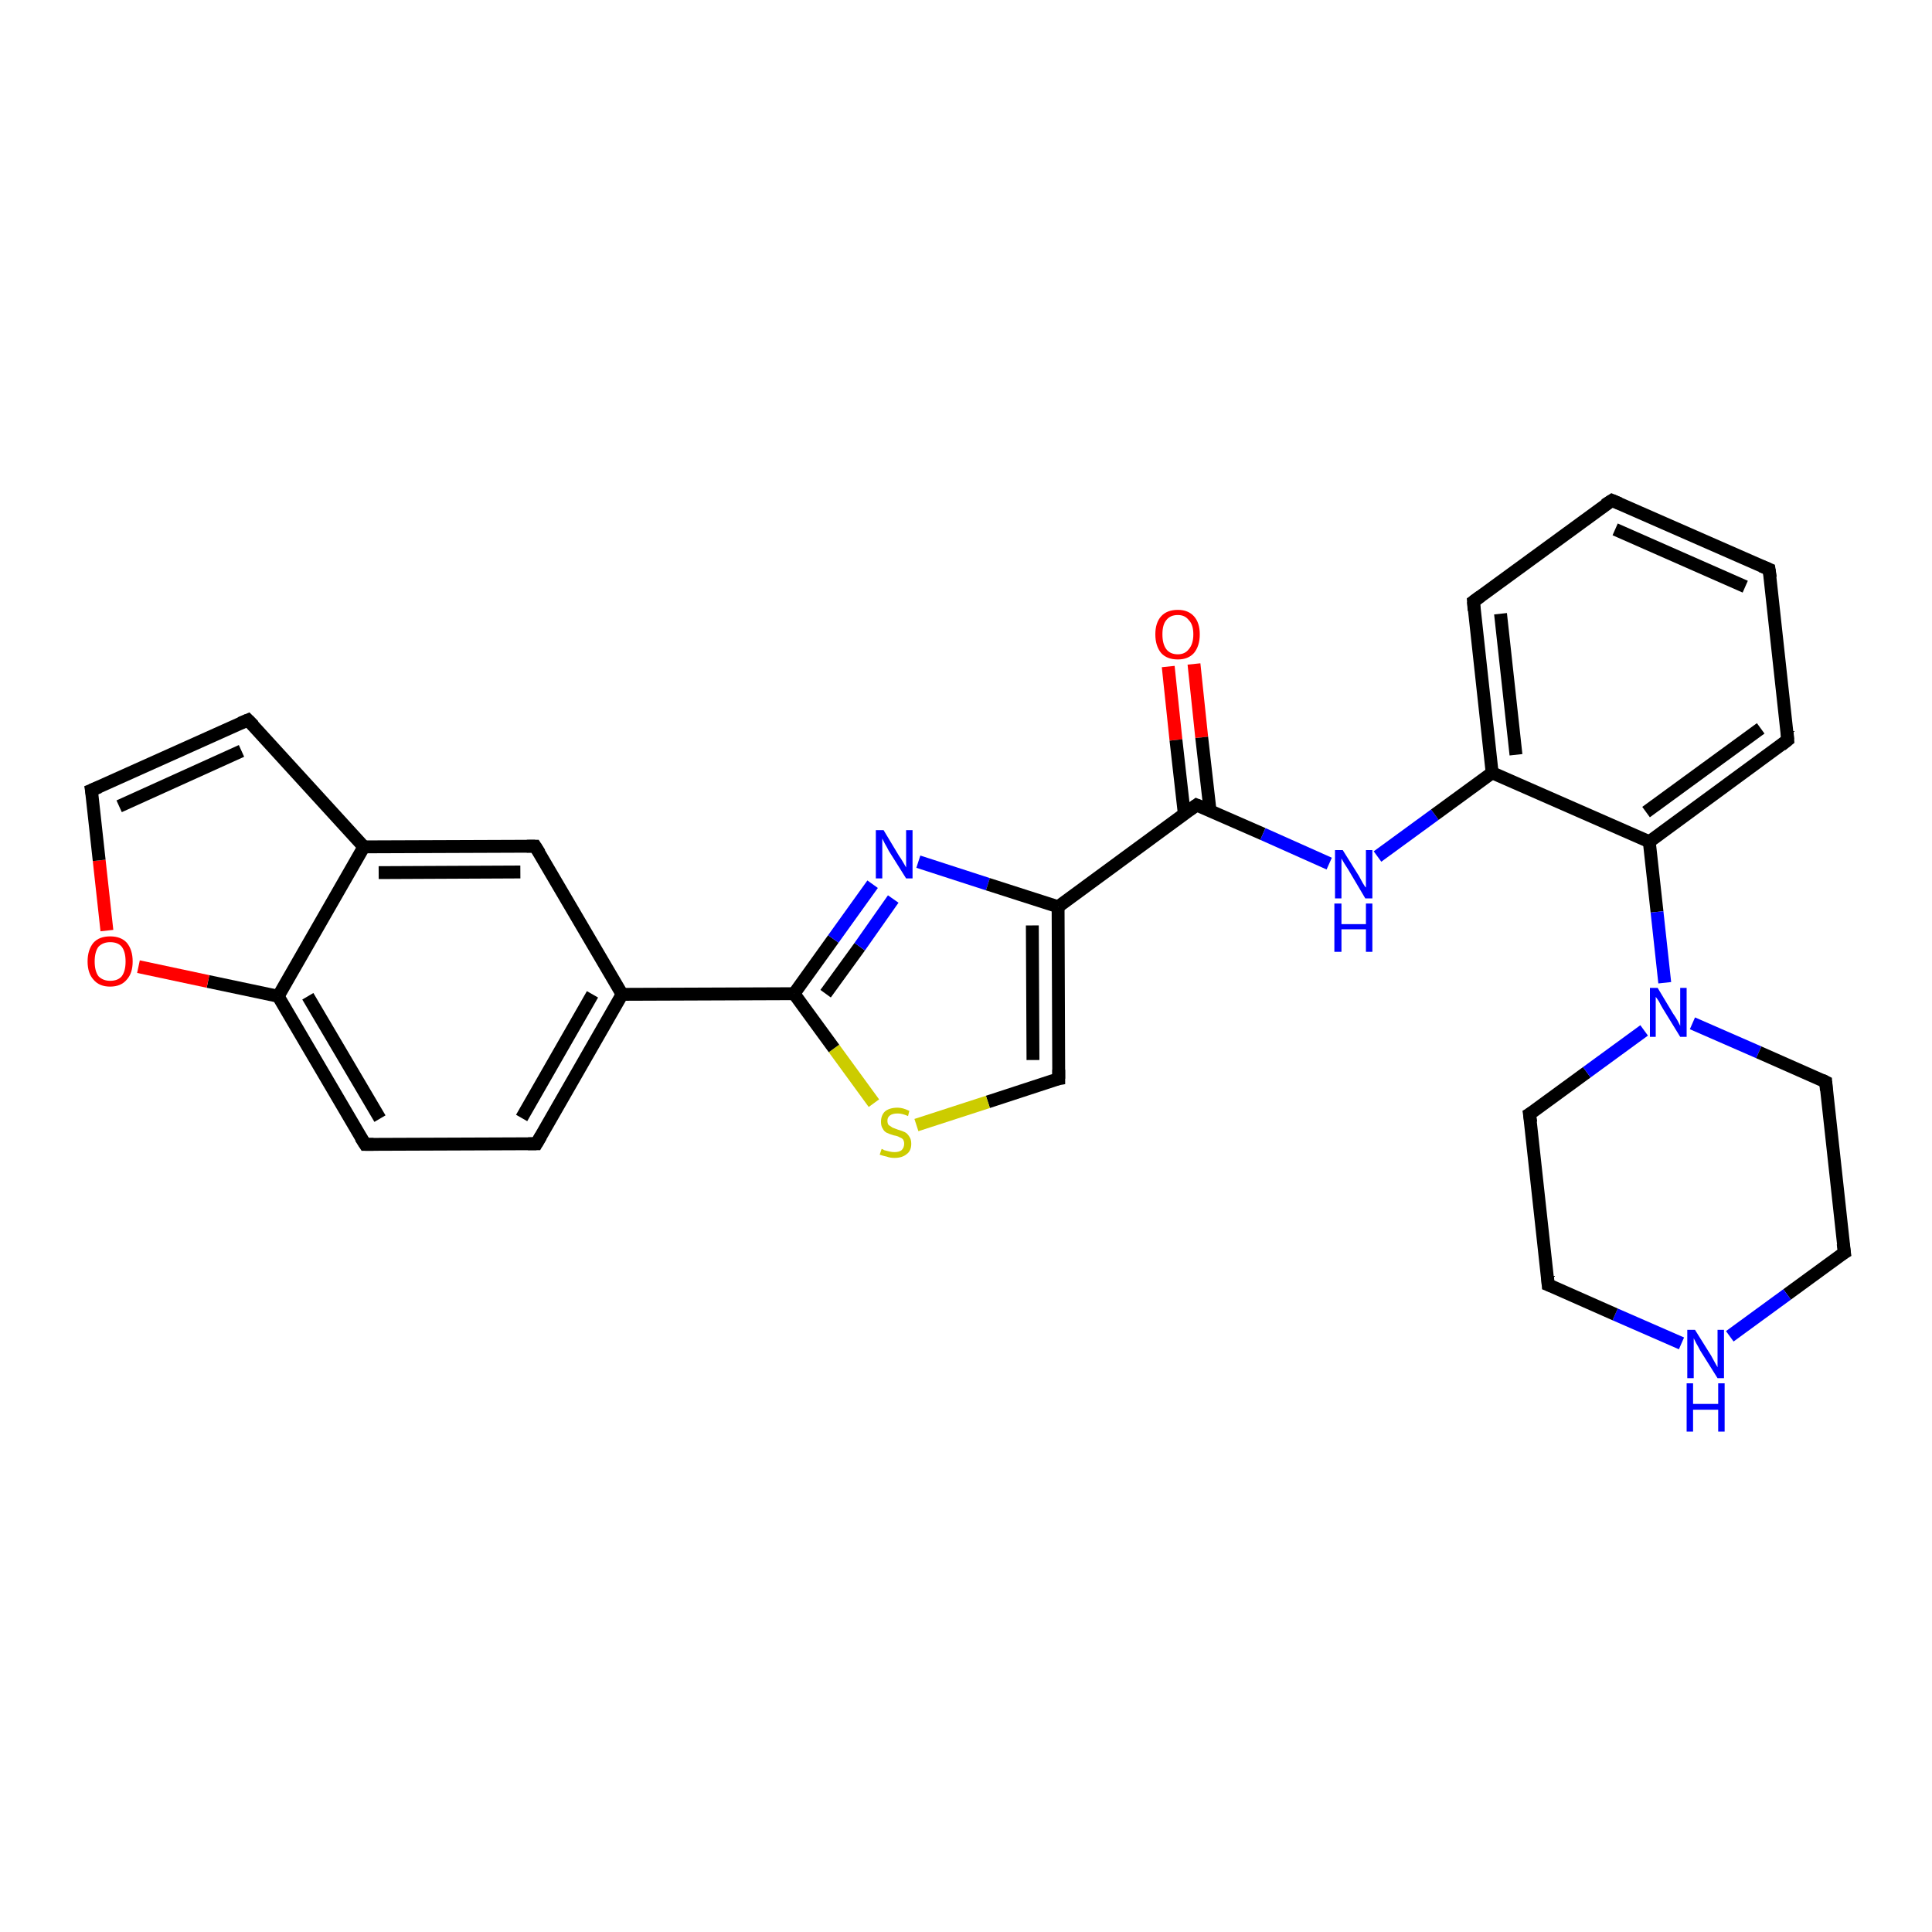 <?xml version='1.0' encoding='iso-8859-1'?>
<svg version='1.1' baseProfile='full'
              xmlns='http://www.w3.org/2000/svg'
                      xmlns:rdkit='http://www.rdkit.org/xml'
                      xmlns:xlink='http://www.w3.org/1999/xlink'
                  xml:space='preserve'
width='300px' height='300px' viewBox='0 0 300 300'>
<!-- END OF HEADER -->
<rect style='opacity:1.0;fill:#FFFFFF;stroke:none' width='300.0' height='300.0' x='0.0' y='0.0'> </rect>
<path class='bond-0 atom-0 atom-1' d='M 185.4,103.1 L 186.6,114.5' style='fill:none;fill-rule:evenodd;stroke:#FF0000;stroke-width:2.0px;stroke-linecap:butt;stroke-linejoin:miter;stroke-opacity:1' />
<path class='bond-0 atom-0 atom-1' d='M 186.6,114.5 L 187.9,125.9' style='fill:none;fill-rule:evenodd;stroke:#000000;stroke-width:2.0px;stroke-linecap:butt;stroke-linejoin:miter;stroke-opacity:1' />
<path class='bond-0 atom-0 atom-1' d='M 181.4,103.5 L 182.6,114.9' style='fill:none;fill-rule:evenodd;stroke:#FF0000;stroke-width:2.0px;stroke-linecap:butt;stroke-linejoin:miter;stroke-opacity:1' />
<path class='bond-0 atom-0 atom-1' d='M 182.6,114.9 L 183.9,126.4' style='fill:none;fill-rule:evenodd;stroke:#000000;stroke-width:2.0px;stroke-linecap:butt;stroke-linejoin:miter;stroke-opacity:1' />
<path class='bond-1 atom-1 atom-2' d='M 185.8,125.0 L 196.1,129.5' style='fill:none;fill-rule:evenodd;stroke:#000000;stroke-width:2.0px;stroke-linecap:butt;stroke-linejoin:miter;stroke-opacity:1' />
<path class='bond-1 atom-1 atom-2' d='M 196.1,129.5 L 206.4,134.1' style='fill:none;fill-rule:evenodd;stroke:#0000FF;stroke-width:2.0px;stroke-linecap:butt;stroke-linejoin:miter;stroke-opacity:1' />
<path class='bond-2 atom-2 atom-3' d='M 213.9,133.0 L 222.8,126.5' style='fill:none;fill-rule:evenodd;stroke:#0000FF;stroke-width:2.0px;stroke-linecap:butt;stroke-linejoin:miter;stroke-opacity:1' />
<path class='bond-2 atom-2 atom-3' d='M 222.8,126.5 L 231.7,120.0' style='fill:none;fill-rule:evenodd;stroke:#000000;stroke-width:2.0px;stroke-linecap:butt;stroke-linejoin:miter;stroke-opacity:1' />
<path class='bond-3 atom-3 atom-4' d='M 231.7,120.0 L 228.8,93.4' style='fill:none;fill-rule:evenodd;stroke:#000000;stroke-width:2.0px;stroke-linecap:butt;stroke-linejoin:miter;stroke-opacity:1' />
<path class='bond-3 atom-3 atom-4' d='M 235.4,117.2 L 233.0,95.3' style='fill:none;fill-rule:evenodd;stroke:#000000;stroke-width:2.0px;stroke-linecap:butt;stroke-linejoin:miter;stroke-opacity:1' />
<path class='bond-4 atom-4 atom-5' d='M 228.8,93.4 L 250.3,77.7' style='fill:none;fill-rule:evenodd;stroke:#000000;stroke-width:2.0px;stroke-linecap:butt;stroke-linejoin:miter;stroke-opacity:1' />
<path class='bond-5 atom-5 atom-6' d='M 250.3,77.7 L 274.7,88.4' style='fill:none;fill-rule:evenodd;stroke:#000000;stroke-width:2.0px;stroke-linecap:butt;stroke-linejoin:miter;stroke-opacity:1' />
<path class='bond-5 atom-5 atom-6' d='M 250.8,82.2 L 271.0,91.1' style='fill:none;fill-rule:evenodd;stroke:#000000;stroke-width:2.0px;stroke-linecap:butt;stroke-linejoin:miter;stroke-opacity:1' />
<path class='bond-6 atom-6 atom-7' d='M 274.7,88.4 L 277.6,114.9' style='fill:none;fill-rule:evenodd;stroke:#000000;stroke-width:2.0px;stroke-linecap:butt;stroke-linejoin:miter;stroke-opacity:1' />
<path class='bond-7 atom-7 atom-8' d='M 277.6,114.9 L 256.1,130.7' style='fill:none;fill-rule:evenodd;stroke:#000000;stroke-width:2.0px;stroke-linecap:butt;stroke-linejoin:miter;stroke-opacity:1' />
<path class='bond-7 atom-7 atom-8' d='M 273.4,113.1 L 255.6,126.1' style='fill:none;fill-rule:evenodd;stroke:#000000;stroke-width:2.0px;stroke-linecap:butt;stroke-linejoin:miter;stroke-opacity:1' />
<path class='bond-8 atom-8 atom-9' d='M 256.1,130.7 L 257.3,141.6' style='fill:none;fill-rule:evenodd;stroke:#000000;stroke-width:2.0px;stroke-linecap:butt;stroke-linejoin:miter;stroke-opacity:1' />
<path class='bond-8 atom-8 atom-9' d='M 257.3,141.6 L 258.5,152.6' style='fill:none;fill-rule:evenodd;stroke:#0000FF;stroke-width:2.0px;stroke-linecap:butt;stroke-linejoin:miter;stroke-opacity:1' />
<path class='bond-9 atom-9 atom-10' d='M 262.8,158.9 L 273.1,163.4' style='fill:none;fill-rule:evenodd;stroke:#0000FF;stroke-width:2.0px;stroke-linecap:butt;stroke-linejoin:miter;stroke-opacity:1' />
<path class='bond-9 atom-9 atom-10' d='M 273.1,163.4 L 283.5,168.0' style='fill:none;fill-rule:evenodd;stroke:#000000;stroke-width:2.0px;stroke-linecap:butt;stroke-linejoin:miter;stroke-opacity:1' />
<path class='bond-10 atom-10 atom-11' d='M 283.5,168.0 L 286.4,194.5' style='fill:none;fill-rule:evenodd;stroke:#000000;stroke-width:2.0px;stroke-linecap:butt;stroke-linejoin:miter;stroke-opacity:1' />
<path class='bond-11 atom-11 atom-12' d='M 286.4,194.5 L 277.5,201.0' style='fill:none;fill-rule:evenodd;stroke:#000000;stroke-width:2.0px;stroke-linecap:butt;stroke-linejoin:miter;stroke-opacity:1' />
<path class='bond-11 atom-11 atom-12' d='M 277.5,201.0 L 268.6,207.5' style='fill:none;fill-rule:evenodd;stroke:#0000FF;stroke-width:2.0px;stroke-linecap:butt;stroke-linejoin:miter;stroke-opacity:1' />
<path class='bond-12 atom-12 atom-13' d='M 261.1,208.6 L 250.8,204.1' style='fill:none;fill-rule:evenodd;stroke:#0000FF;stroke-width:2.0px;stroke-linecap:butt;stroke-linejoin:miter;stroke-opacity:1' />
<path class='bond-12 atom-12 atom-13' d='M 250.8,204.1 L 240.4,199.5' style='fill:none;fill-rule:evenodd;stroke:#000000;stroke-width:2.0px;stroke-linecap:butt;stroke-linejoin:miter;stroke-opacity:1' />
<path class='bond-13 atom-13 atom-14' d='M 240.4,199.5 L 237.5,173.0' style='fill:none;fill-rule:evenodd;stroke:#000000;stroke-width:2.0px;stroke-linecap:butt;stroke-linejoin:miter;stroke-opacity:1' />
<path class='bond-14 atom-1 atom-15' d='M 185.8,125.0 L 164.3,140.8' style='fill:none;fill-rule:evenodd;stroke:#000000;stroke-width:2.0px;stroke-linecap:butt;stroke-linejoin:miter;stroke-opacity:1' />
<path class='bond-15 atom-15 atom-16' d='M 164.3,140.8 L 164.4,167.5' style='fill:none;fill-rule:evenodd;stroke:#000000;stroke-width:2.0px;stroke-linecap:butt;stroke-linejoin:miter;stroke-opacity:1' />
<path class='bond-15 atom-15 atom-16' d='M 160.3,143.7 L 160.4,164.6' style='fill:none;fill-rule:evenodd;stroke:#000000;stroke-width:2.0px;stroke-linecap:butt;stroke-linejoin:miter;stroke-opacity:1' />
<path class='bond-16 atom-16 atom-17' d='M 164.4,167.5 L 153.4,171.1' style='fill:none;fill-rule:evenodd;stroke:#000000;stroke-width:2.0px;stroke-linecap:butt;stroke-linejoin:miter;stroke-opacity:1' />
<path class='bond-16 atom-16 atom-17' d='M 153.4,171.1 L 142.3,174.7' style='fill:none;fill-rule:evenodd;stroke:#CCCC00;stroke-width:2.0px;stroke-linecap:butt;stroke-linejoin:miter;stroke-opacity:1' />
<path class='bond-17 atom-17 atom-18' d='M 135.7,171.3 L 129.5,162.8' style='fill:none;fill-rule:evenodd;stroke:#CCCC00;stroke-width:2.0px;stroke-linecap:butt;stroke-linejoin:miter;stroke-opacity:1' />
<path class='bond-17 atom-17 atom-18' d='M 129.5,162.8 L 123.3,154.3' style='fill:none;fill-rule:evenodd;stroke:#000000;stroke-width:2.0px;stroke-linecap:butt;stroke-linejoin:miter;stroke-opacity:1' />
<path class='bond-18 atom-18 atom-19' d='M 123.3,154.3 L 129.4,145.8' style='fill:none;fill-rule:evenodd;stroke:#000000;stroke-width:2.0px;stroke-linecap:butt;stroke-linejoin:miter;stroke-opacity:1' />
<path class='bond-18 atom-18 atom-19' d='M 129.4,145.8 L 135.5,137.3' style='fill:none;fill-rule:evenodd;stroke:#0000FF;stroke-width:2.0px;stroke-linecap:butt;stroke-linejoin:miter;stroke-opacity:1' />
<path class='bond-18 atom-18 atom-19' d='M 128.2,154.3 L 133.5,147.0' style='fill:none;fill-rule:evenodd;stroke:#000000;stroke-width:2.0px;stroke-linecap:butt;stroke-linejoin:miter;stroke-opacity:1' />
<path class='bond-18 atom-18 atom-19' d='M 133.5,147.0 L 138.7,139.6' style='fill:none;fill-rule:evenodd;stroke:#0000FF;stroke-width:2.0px;stroke-linecap:butt;stroke-linejoin:miter;stroke-opacity:1' />
<path class='bond-19 atom-18 atom-20' d='M 123.3,154.3 L 96.6,154.4' style='fill:none;fill-rule:evenodd;stroke:#000000;stroke-width:2.0px;stroke-linecap:butt;stroke-linejoin:miter;stroke-opacity:1' />
<path class='bond-20 atom-20 atom-21' d='M 96.6,154.4 L 83.3,177.6' style='fill:none;fill-rule:evenodd;stroke:#000000;stroke-width:2.0px;stroke-linecap:butt;stroke-linejoin:miter;stroke-opacity:1' />
<path class='bond-20 atom-20 atom-21' d='M 92.0,154.4 L 81.0,173.6' style='fill:none;fill-rule:evenodd;stroke:#000000;stroke-width:2.0px;stroke-linecap:butt;stroke-linejoin:miter;stroke-opacity:1' />
<path class='bond-21 atom-21 atom-22' d='M 83.3,177.6 L 56.7,177.7' style='fill:none;fill-rule:evenodd;stroke:#000000;stroke-width:2.0px;stroke-linecap:butt;stroke-linejoin:miter;stroke-opacity:1' />
<path class='bond-22 atom-22 atom-23' d='M 56.7,177.7 L 43.2,154.7' style='fill:none;fill-rule:evenodd;stroke:#000000;stroke-width:2.0px;stroke-linecap:butt;stroke-linejoin:miter;stroke-opacity:1' />
<path class='bond-22 atom-22 atom-23' d='M 59.0,173.7 L 47.8,154.7' style='fill:none;fill-rule:evenodd;stroke:#000000;stroke-width:2.0px;stroke-linecap:butt;stroke-linejoin:miter;stroke-opacity:1' />
<path class='bond-23 atom-23 atom-24' d='M 43.2,154.7 L 32.3,152.4' style='fill:none;fill-rule:evenodd;stroke:#000000;stroke-width:2.0px;stroke-linecap:butt;stroke-linejoin:miter;stroke-opacity:1' />
<path class='bond-23 atom-23 atom-24' d='M 32.3,152.4 L 21.5,150.1' style='fill:none;fill-rule:evenodd;stroke:#FF0000;stroke-width:2.0px;stroke-linecap:butt;stroke-linejoin:miter;stroke-opacity:1' />
<path class='bond-24 atom-24 atom-25' d='M 16.6,144.5 L 15.4,133.6' style='fill:none;fill-rule:evenodd;stroke:#FF0000;stroke-width:2.0px;stroke-linecap:butt;stroke-linejoin:miter;stroke-opacity:1' />
<path class='bond-24 atom-24 atom-25' d='M 15.4,133.6 L 14.2,122.7' style='fill:none;fill-rule:evenodd;stroke:#000000;stroke-width:2.0px;stroke-linecap:butt;stroke-linejoin:miter;stroke-opacity:1' />
<path class='bond-25 atom-25 atom-26' d='M 14.2,122.7 L 38.5,111.8' style='fill:none;fill-rule:evenodd;stroke:#000000;stroke-width:2.0px;stroke-linecap:butt;stroke-linejoin:miter;stroke-opacity:1' />
<path class='bond-25 atom-25 atom-26' d='M 18.5,125.2 L 37.5,116.6' style='fill:none;fill-rule:evenodd;stroke:#000000;stroke-width:2.0px;stroke-linecap:butt;stroke-linejoin:miter;stroke-opacity:1' />
<path class='bond-26 atom-26 atom-27' d='M 38.5,111.8 L 56.5,131.5' style='fill:none;fill-rule:evenodd;stroke:#000000;stroke-width:2.0px;stroke-linecap:butt;stroke-linejoin:miter;stroke-opacity:1' />
<path class='bond-27 atom-27 atom-28' d='M 56.5,131.5 L 83.1,131.4' style='fill:none;fill-rule:evenodd;stroke:#000000;stroke-width:2.0px;stroke-linecap:butt;stroke-linejoin:miter;stroke-opacity:1' />
<path class='bond-27 atom-27 atom-28' d='M 58.8,135.5 L 80.8,135.4' style='fill:none;fill-rule:evenodd;stroke:#000000;stroke-width:2.0px;stroke-linecap:butt;stroke-linejoin:miter;stroke-opacity:1' />
<path class='bond-28 atom-8 atom-3' d='M 256.1,130.7 L 231.7,120.0' style='fill:none;fill-rule:evenodd;stroke:#000000;stroke-width:2.0px;stroke-linecap:butt;stroke-linejoin:miter;stroke-opacity:1' />
<path class='bond-29 atom-14 atom-9' d='M 237.5,173.0 L 246.4,166.5' style='fill:none;fill-rule:evenodd;stroke:#000000;stroke-width:2.0px;stroke-linecap:butt;stroke-linejoin:miter;stroke-opacity:1' />
<path class='bond-29 atom-14 atom-9' d='M 246.4,166.5 L 255.3,160.0' style='fill:none;fill-rule:evenodd;stroke:#0000FF;stroke-width:2.0px;stroke-linecap:butt;stroke-linejoin:miter;stroke-opacity:1' />
<path class='bond-30 atom-19 atom-15' d='M 142.6,133.8 L 153.4,137.3' style='fill:none;fill-rule:evenodd;stroke:#0000FF;stroke-width:2.0px;stroke-linecap:butt;stroke-linejoin:miter;stroke-opacity:1' />
<path class='bond-30 atom-19 atom-15' d='M 153.4,137.3 L 164.3,140.8' style='fill:none;fill-rule:evenodd;stroke:#000000;stroke-width:2.0px;stroke-linecap:butt;stroke-linejoin:miter;stroke-opacity:1' />
<path class='bond-31 atom-28 atom-20' d='M 83.1,131.4 L 96.6,154.4' style='fill:none;fill-rule:evenodd;stroke:#000000;stroke-width:2.0px;stroke-linecap:butt;stroke-linejoin:miter;stroke-opacity:1' />
<path class='bond-32 atom-27 atom-23' d='M 56.5,131.5 L 43.2,154.7' style='fill:none;fill-rule:evenodd;stroke:#000000;stroke-width:2.0px;stroke-linecap:butt;stroke-linejoin:miter;stroke-opacity:1' />
<path d='M 186.3,125.2 L 185.8,125.0 L 184.7,125.8' style='fill:none;stroke:#000000;stroke-width:2.0px;stroke-linecap:butt;stroke-linejoin:miter;stroke-opacity:1;' />
<path d='M 228.9,94.8 L 228.8,93.4 L 229.9,92.6' style='fill:none;stroke:#000000;stroke-width:2.0px;stroke-linecap:butt;stroke-linejoin:miter;stroke-opacity:1;' />
<path d='M 249.2,78.4 L 250.3,77.7 L 251.5,78.2' style='fill:none;stroke:#000000;stroke-width:2.0px;stroke-linecap:butt;stroke-linejoin:miter;stroke-opacity:1;' />
<path d='M 273.5,87.9 L 274.7,88.4 L 274.9,89.7' style='fill:none;stroke:#000000;stroke-width:2.0px;stroke-linecap:butt;stroke-linejoin:miter;stroke-opacity:1;' />
<path d='M 277.5,113.6 L 277.6,114.9 L 276.6,115.7' style='fill:none;stroke:#000000;stroke-width:2.0px;stroke-linecap:butt;stroke-linejoin:miter;stroke-opacity:1;' />
<path d='M 282.9,167.7 L 283.5,168.0 L 283.6,169.3' style='fill:none;stroke:#000000;stroke-width:2.0px;stroke-linecap:butt;stroke-linejoin:miter;stroke-opacity:1;' />
<path d='M 286.2,193.1 L 286.4,194.5 L 285.9,194.8' style='fill:none;stroke:#000000;stroke-width:2.0px;stroke-linecap:butt;stroke-linejoin:miter;stroke-opacity:1;' />
<path d='M 240.9,199.7 L 240.4,199.5 L 240.3,198.2' style='fill:none;stroke:#000000;stroke-width:2.0px;stroke-linecap:butt;stroke-linejoin:miter;stroke-opacity:1;' />
<path d='M 237.7,174.3 L 237.5,173.0 L 238.0,172.7' style='fill:none;stroke:#000000;stroke-width:2.0px;stroke-linecap:butt;stroke-linejoin:miter;stroke-opacity:1;' />
<path d='M 164.4,166.1 L 164.4,167.5 L 163.8,167.6' style='fill:none;stroke:#000000;stroke-width:2.0px;stroke-linecap:butt;stroke-linejoin:miter;stroke-opacity:1;' />
<path d='M 84.0,176.4 L 83.3,177.6 L 82.0,177.6' style='fill:none;stroke:#000000;stroke-width:2.0px;stroke-linecap:butt;stroke-linejoin:miter;stroke-opacity:1;' />
<path d='M 58.0,177.7 L 56.7,177.7 L 56.0,176.6' style='fill:none;stroke:#000000;stroke-width:2.0px;stroke-linecap:butt;stroke-linejoin:miter;stroke-opacity:1;' />
<path d='M 14.3,123.3 L 14.2,122.7 L 15.4,122.2' style='fill:none;stroke:#000000;stroke-width:2.0px;stroke-linecap:butt;stroke-linejoin:miter;stroke-opacity:1;' />
<path d='M 37.3,112.3 L 38.5,111.8 L 39.4,112.7' style='fill:none;stroke:#000000;stroke-width:2.0px;stroke-linecap:butt;stroke-linejoin:miter;stroke-opacity:1;' />
<path d='M 81.8,131.4 L 83.1,131.4 L 83.8,132.5' style='fill:none;stroke:#000000;stroke-width:2.0px;stroke-linecap:butt;stroke-linejoin:miter;stroke-opacity:1;' />
<path class='atom-0' d='M 179.4 98.5
Q 179.4 96.7, 180.3 95.7
Q 181.2 94.7, 182.9 94.7
Q 184.5 94.7, 185.4 95.7
Q 186.3 96.7, 186.3 98.5
Q 186.3 100.3, 185.4 101.4
Q 184.5 102.4, 182.9 102.4
Q 181.2 102.4, 180.3 101.4
Q 179.4 100.3, 179.4 98.5
M 182.9 101.6
Q 184.0 101.6, 184.6 100.8
Q 185.3 100.0, 185.3 98.5
Q 185.3 97.0, 184.6 96.3
Q 184.0 95.5, 182.9 95.5
Q 181.7 95.5, 181.1 96.3
Q 180.5 97.0, 180.5 98.5
Q 180.5 100.0, 181.1 100.8
Q 181.7 101.6, 182.9 101.6
' fill='#FF0000'/>
<path class='atom-2' d='M 208.5 132.0
L 211.0 136.0
Q 211.2 136.4, 211.6 137.1
Q 212.0 137.8, 212.1 137.8
L 212.1 132.0
L 213.1 132.0
L 213.1 139.5
L 212.0 139.5
L 209.4 135.1
Q 209.1 134.6, 208.7 134.0
Q 208.4 133.5, 208.3 133.3
L 208.3 139.5
L 207.3 139.5
L 207.3 132.0
L 208.5 132.0
' fill='#0000FF'/>
<path class='atom-2' d='M 207.2 140.3
L 208.3 140.3
L 208.3 143.5
L 212.1 143.5
L 212.1 140.3
L 213.1 140.3
L 213.1 147.8
L 212.1 147.8
L 212.1 144.3
L 208.3 144.3
L 208.3 147.8
L 207.2 147.8
L 207.2 140.3
' fill='#0000FF'/>
<path class='atom-9' d='M 257.4 153.4
L 259.8 157.4
Q 260.1 157.8, 260.5 158.5
Q 260.9 159.3, 260.9 159.3
L 260.9 153.4
L 261.9 153.4
L 261.9 161.0
L 260.9 161.0
L 258.2 156.6
Q 257.9 156.1, 257.6 155.5
Q 257.2 154.9, 257.1 154.8
L 257.1 161.0
L 256.2 161.0
L 256.2 153.4
L 257.4 153.4
' fill='#0000FF'/>
<path class='atom-12' d='M 263.2 206.5
L 265.7 210.5
Q 265.9 210.9, 266.3 211.6
Q 266.7 212.3, 266.7 212.3
L 266.7 206.5
L 267.7 206.5
L 267.7 214.0
L 266.7 214.0
L 264.0 209.7
Q 263.7 209.1, 263.4 208.6
Q 263.1 208.0, 263.0 207.8
L 263.0 214.0
L 262.0 214.0
L 262.0 206.5
L 263.2 206.5
' fill='#0000FF'/>
<path class='atom-12' d='M 261.9 214.8
L 262.9 214.8
L 262.9 218.0
L 266.8 218.0
L 266.8 214.8
L 267.8 214.8
L 267.8 222.3
L 266.8 222.3
L 266.8 218.9
L 262.9 218.9
L 262.9 222.3
L 261.9 222.3
L 261.9 214.8
' fill='#0000FF'/>
<path class='atom-17' d='M 136.9 178.4
Q 137.0 178.4, 137.3 178.6
Q 137.7 178.7, 138.1 178.8
Q 138.5 178.9, 138.9 178.9
Q 139.6 178.9, 140.0 178.6
Q 140.4 178.2, 140.4 177.6
Q 140.4 177.2, 140.2 176.9
Q 140.0 176.7, 139.7 176.6
Q 139.4 176.4, 138.8 176.3
Q 138.1 176.1, 137.7 175.9
Q 137.3 175.7, 137.1 175.3
Q 136.8 174.9, 136.8 174.2
Q 136.8 173.2, 137.4 172.6
Q 138.1 172.0, 139.4 172.0
Q 140.2 172.0, 141.2 172.5
L 141.0 173.3
Q 140.1 172.9, 139.4 172.9
Q 138.6 172.9, 138.2 173.2
Q 137.8 173.5, 137.8 174.0
Q 137.8 174.5, 138.0 174.7
Q 138.3 174.9, 138.6 175.1
Q 138.9 175.2, 139.4 175.4
Q 140.1 175.6, 140.5 175.8
Q 140.9 176.0, 141.2 176.5
Q 141.5 176.9, 141.5 177.6
Q 141.5 178.7, 140.8 179.2
Q 140.1 179.8, 138.9 179.8
Q 138.2 179.8, 137.7 179.6
Q 137.2 179.5, 136.6 179.3
L 136.9 178.4
' fill='#CCCC00'/>
<path class='atom-19' d='M 137.2 128.9
L 139.6 132.9
Q 139.9 133.3, 140.3 134.0
Q 140.7 134.7, 140.7 134.7
L 140.7 128.9
L 141.7 128.9
L 141.7 136.4
L 140.7 136.4
L 138.0 132.1
Q 137.7 131.5, 137.4 131.0
Q 137.1 130.4, 137.0 130.2
L 137.0 136.4
L 136.0 136.4
L 136.0 128.9
L 137.2 128.9
' fill='#0000FF'/>
<path class='atom-24' d='M 13.6 149.3
Q 13.6 147.5, 14.5 146.4
Q 15.4 145.4, 17.1 145.4
Q 18.8 145.4, 19.7 146.4
Q 20.6 147.5, 20.6 149.3
Q 20.6 151.1, 19.7 152.1
Q 18.8 153.2, 17.1 153.2
Q 15.4 153.2, 14.5 152.1
Q 13.6 151.1, 13.6 149.3
M 17.1 152.3
Q 18.3 152.3, 18.9 151.6
Q 19.5 150.8, 19.5 149.3
Q 19.5 147.8, 18.9 147.0
Q 18.3 146.3, 17.1 146.3
Q 16.0 146.3, 15.3 147.0
Q 14.7 147.8, 14.7 149.3
Q 14.7 150.8, 15.3 151.6
Q 16.0 152.3, 17.1 152.3
' fill='#FF0000'/>
</svg>
